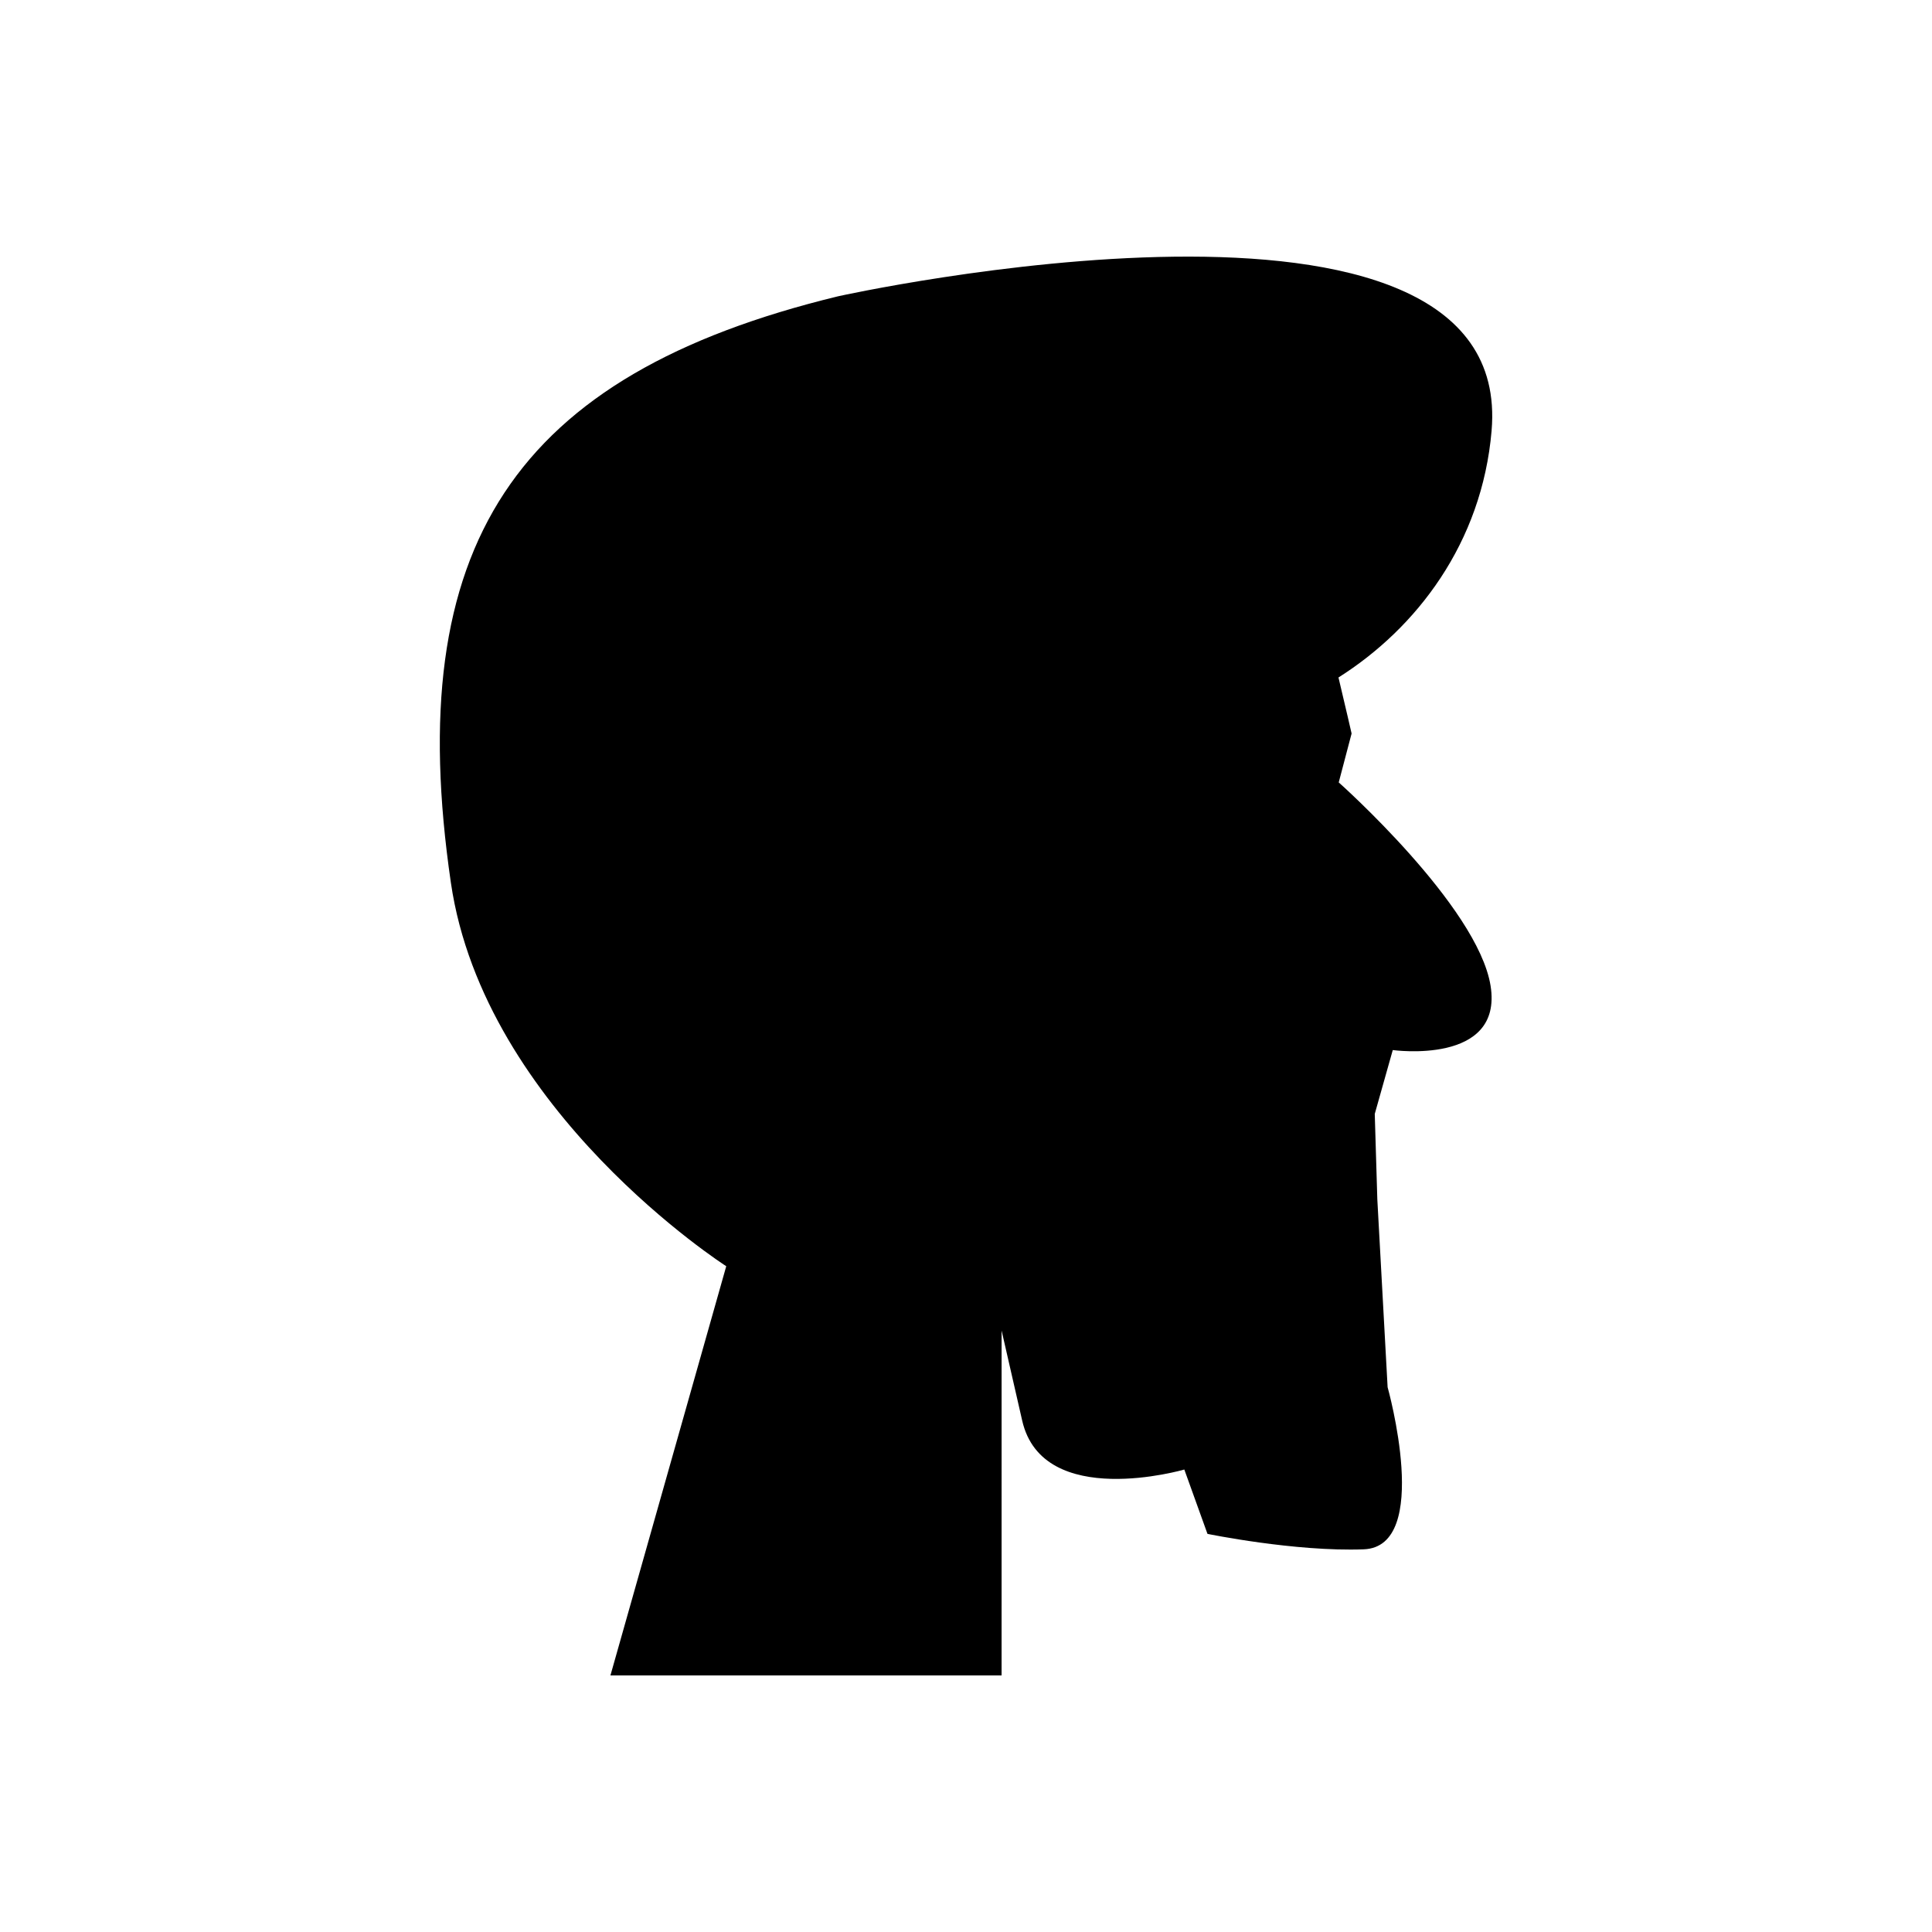 <?xml version="1.0" encoding="UTF-8"?>
<!-- Uploaded to: ICON Repo, www.svgrepo.com, Generator: ICON Repo Mixer Tools -->
<svg fill="#000000" width="800px" height="800px" version="1.1" viewBox="144 144 512 512" xmlns="http://www.w3.org/2000/svg">
 <path d="m539.29 258.1c6.422-75.434-173.23-35.57-173.23-35.57-85.859 20.852-115.61 66.121-102.57 155.41 8.848 60.605 72.973 101.62 72.973 101.62l-30.691 108.44h103.66l0.004-91.387 5.457 23.867c5.457 23.867 42.965 12.961 42.965 12.961l6.137 17.051s23.188 4.773 41.398 4.094c18.211-0.684 6.34-42.965 6.34-42.965l-2.727-49.785-0.68-22.633 4.773-16.926s29.328 4.094 25.918-17.051c-3.41-21.141-40.238-53.879-40.238-53.879l3.41-12.957s-1.484-6.523-3.477-14.852c20.605-13.02 38.039-35.547 40.582-65.434z"/>
</svg>